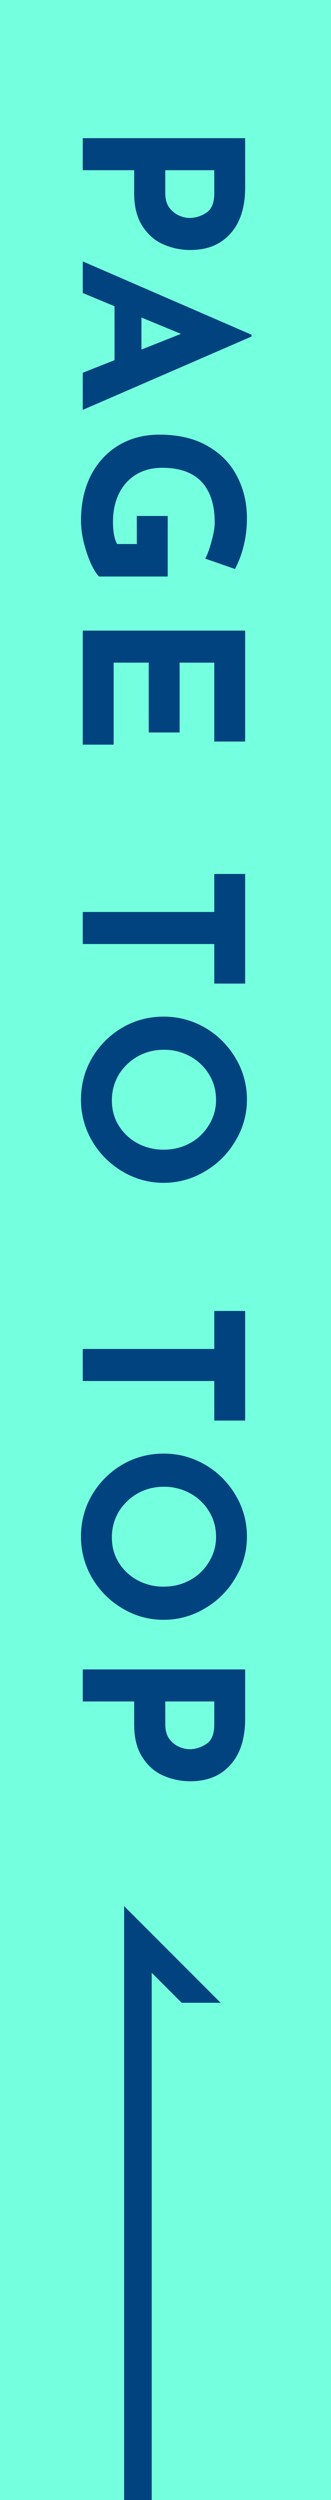 <svg width="24" height="181" viewBox="0 0 24 181" fill="none" xmlns="http://www.w3.org/2000/svg"><path fill="#74FFDE" d="M0 0h24v181H0z"/><path d="M17.776 13.57c0 1.44-.357 2.555-1.072 3.345-.704.79-1.67 1.184-2.896 1.184a4.795 4.795 0 0 1-1.984-.416c-.608-.267-1.11-.71-1.504-1.328-.395-.608-.592-1.398-.592-2.368v-1.664H6v-2.32h11.776v3.568Zm-5.792.4c0 .438.096.79.288 1.057.203.267.437.459.704.576.267.117.523.176.768.176a2.2 2.2 0 0 0 1.2-.368c.395-.245.592-.72.592-1.424v-1.664h-3.552v1.648Zm-3.68 12.106v-3.904L6 21.212v-2.288l12.24 5.312v.128L6 29.676v-2.688l2.304-.912Zm1.952-.768 2.864-1.136-2.864-1.184v2.32ZM7.184 41.74c-.192-.181-.395-.507-.608-.976a9.259 9.259 0 0 1-.512-1.536 6.808 6.808 0 0 1-.192-1.52c0-1.248.24-2.347.72-3.296.49-.939 1.163-1.664 2.016-2.176.864-.512 1.845-.768 2.944-.768 1.376 0 2.539.272 3.488.816.96.544 1.675 1.275 2.144 2.192.48.917.72 1.93.72 3.04 0 .715-.08 1.387-.24 2.016a7.41 7.41 0 0 1-.624 1.664l-2.16-.752c.17-.31.325-.736.464-1.28.15-.534.224-.982.224-1.344 0-1.28-.32-2.261-.96-2.944-.64-.672-1.59-1.008-2.848-1.008-.725 0-1.36.165-1.904.496-.533.33-.944.79-1.232 1.376-.288.597-.432 1.274-.432 2.032 0 .725.101 1.264.304 1.616H9.92v-2.032h2.24v4.384H7.184Zm10.592 11.947h-2.24v-5.712h-2.512v5.056h-2.24v-5.056H8.24v5.936H6v-8.256h11.776v8.032Zm0 17.524h-2.24v-2.864H6v-2.32h9.536v-2.752h2.24v7.936Zm-5.904 2.392c1.067 0 2.064.267 2.992.8a6.126 6.126 0 0 1 2.208 2.192 5.76 5.76 0 0 1 .832 3.008 5.677 5.677 0 0 1-.832 2.992 6.087 6.087 0 0 1-2.208 2.208 5.731 5.731 0 0 1-2.992.832 5.705 5.705 0 0 1-3.008-.832 6.126 6.126 0 0 1-2.192-2.208 5.849 5.849 0 0 1-.8-2.992c0-1.088.267-2.09.8-3.008a6.166 6.166 0 0 1 2.192-2.192c.917-.533 1.92-.8 3.008-.8Zm0 2.4c-.683 0-1.312.16-1.888.48a3.822 3.822 0 0 0-1.376 1.328 3.64 3.64 0 0 0-.496 1.872c0 .662.165 1.264.496 1.808.341.544.795.971 1.36 1.28a3.96 3.96 0 0 0 1.904.464c.704 0 1.344-.16 1.92-.48a3.572 3.572 0 0 0 1.36-1.312 3.362 3.362 0 0 0 .512-1.824c0-.672-.17-1.285-.512-1.84a3.612 3.612 0 0 0-1.36-1.296 3.886 3.886 0 0 0-1.92-.48Zm5.904 26.845h-2.24v-2.864H6v-2.32h9.536v-2.752h2.24v7.936Zm-5.904 2.392c1.067 0 2.064.267 2.992.8a6.129 6.129 0 0 1 2.208 2.192 5.76 5.76 0 0 1 .832 3.008 5.674 5.674 0 0 1-.832 2.992 6.087 6.087 0 0 1-2.208 2.208 5.729 5.729 0 0 1-2.992.832 5.703 5.703 0 0 1-3.008-.832 6.126 6.126 0 0 1-2.192-2.208 5.846 5.846 0 0 1-.8-2.992c0-1.088.267-2.09.8-3.008a6.169 6.169 0 0 1 2.192-2.192c.917-.533 1.92-.8 3.008-.8Zm0 2.4c-.683 0-1.312.16-1.888.48a3.83 3.83 0 0 0-1.376 1.328 3.644 3.644 0 0 0-.496 1.872c0 .662.165 1.264.496 1.808.341.544.795.971 1.36 1.28a3.95 3.95 0 0 0 1.904.464c.704 0 1.344-.16 1.92-.48a3.57 3.57 0 0 0 1.36-1.312 3.362 3.362 0 0 0 .512-1.824c0-.672-.17-1.285-.512-1.84a3.612 3.612 0 0 0-1.36-1.296 3.886 3.886 0 0 0-1.92-.48Zm5.904 16.793c0 1.44-.357 2.555-1.072 3.344-.704.79-1.67 1.184-2.896 1.184a4.784 4.784 0 0 1-1.984-.416c-.608-.266-1.11-.709-1.504-1.328-.395-.608-.592-1.397-.592-2.368v-1.664H6v-2.32h11.776v3.568Zm-5.792.4c0 .438.096.79.288 1.056.203.267.437.459.704.576.267.118.523.176.768.176.416 0 .816-.122 1.2-.368.395-.245.592-.72.592-1.424v-1.664h-3.552v1.648Z" fill="#01437F"/><path fill-rule="evenodd" clip-rule="evenodd" d="M10.707 139.707 9 138v43h2v-38.172L13.172 145H16l-5.293-5.293Z" fill="#01437F"/></svg>